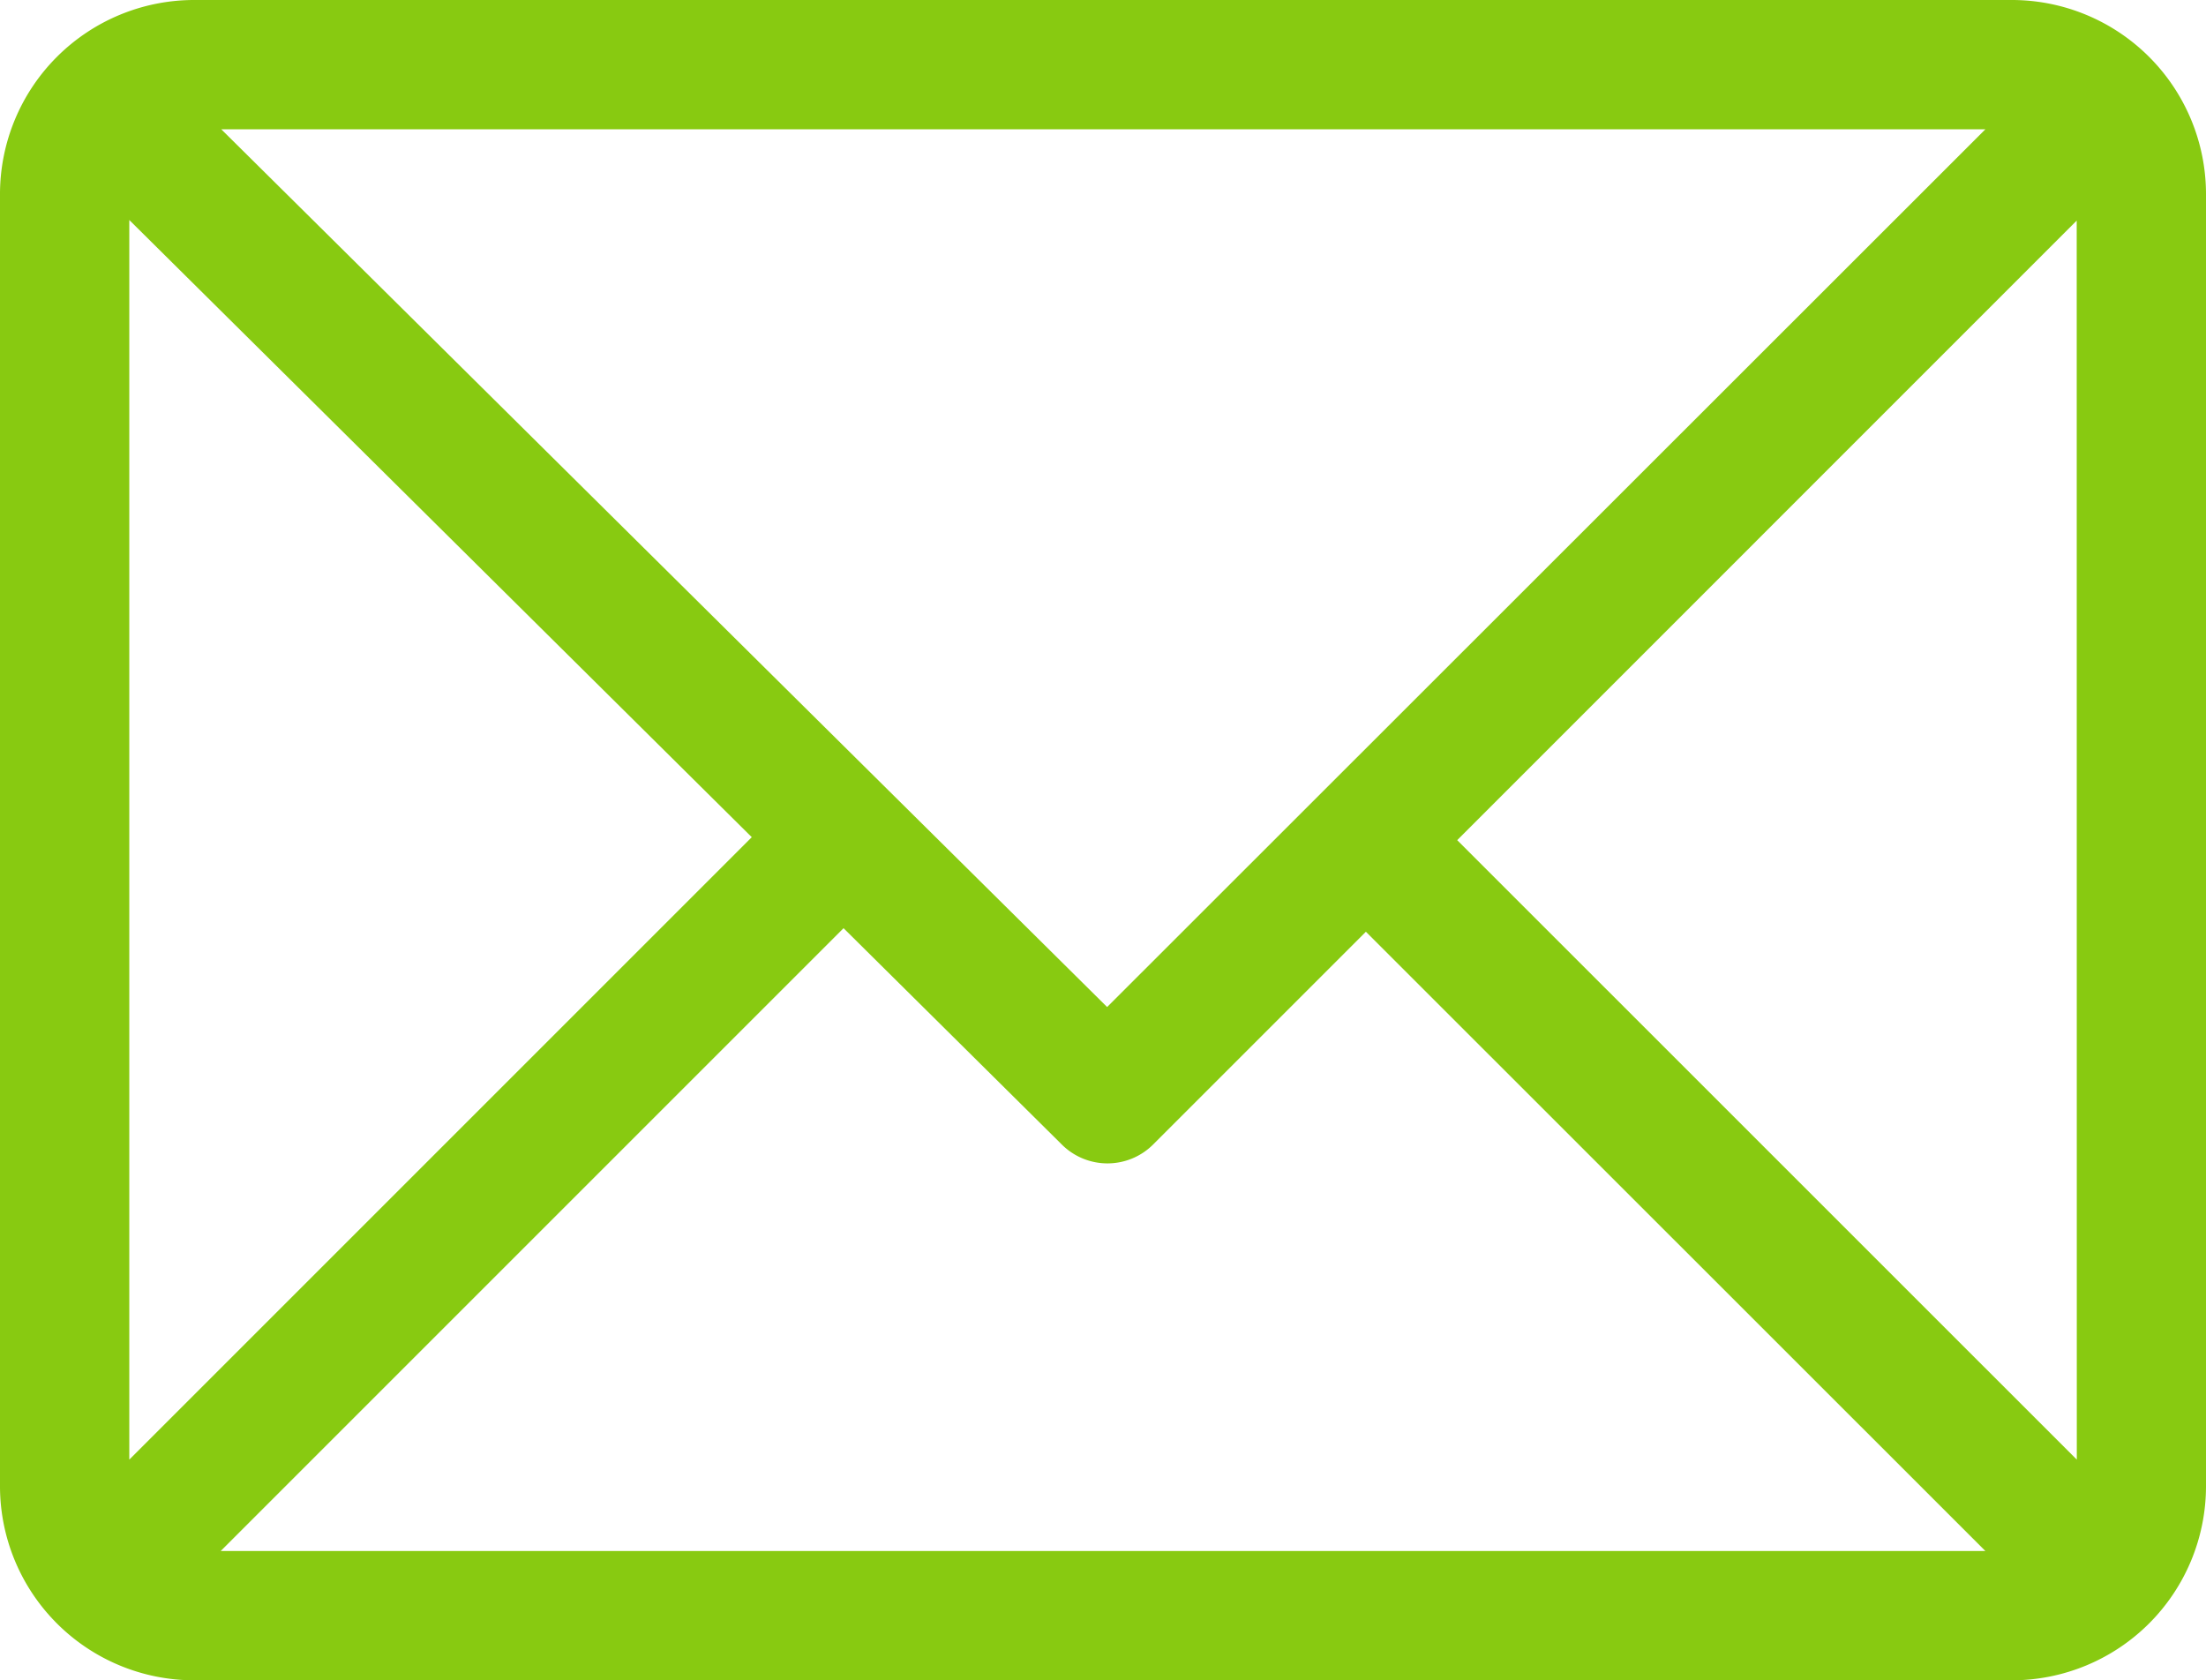 <svg xmlns="http://www.w3.org/2000/svg" width="23" height="17.52" viewBox="0 0 23 17.52"><defs><style>.a{fill:#88ca11;}</style></defs><g transform="translate(0 -61)"><g transform="translate(0 61)"><path class="a" d="M20.979,61H2.021A2.025,2.025,0,0,0,0,63.021V76.5A2.025,2.025,0,0,0,2.021,78.52H20.979A2.025,2.025,0,0,0,23,76.5V63.021A2.025,2.025,0,0,0,20.979,61ZM20.7,62.348,11.543,71.5,2.307,62.348ZM1.348,76.219V63.294l6.49,6.435Zm.953.953,6.494-6.494,2.276,2.256a.674.674,0,0,0,.951,0l2.219-2.219L20.7,77.172Zm19.352-.953L15.193,69.76,21.652,63.3Z" transform="translate(0 -61)"/></g></g></svg>